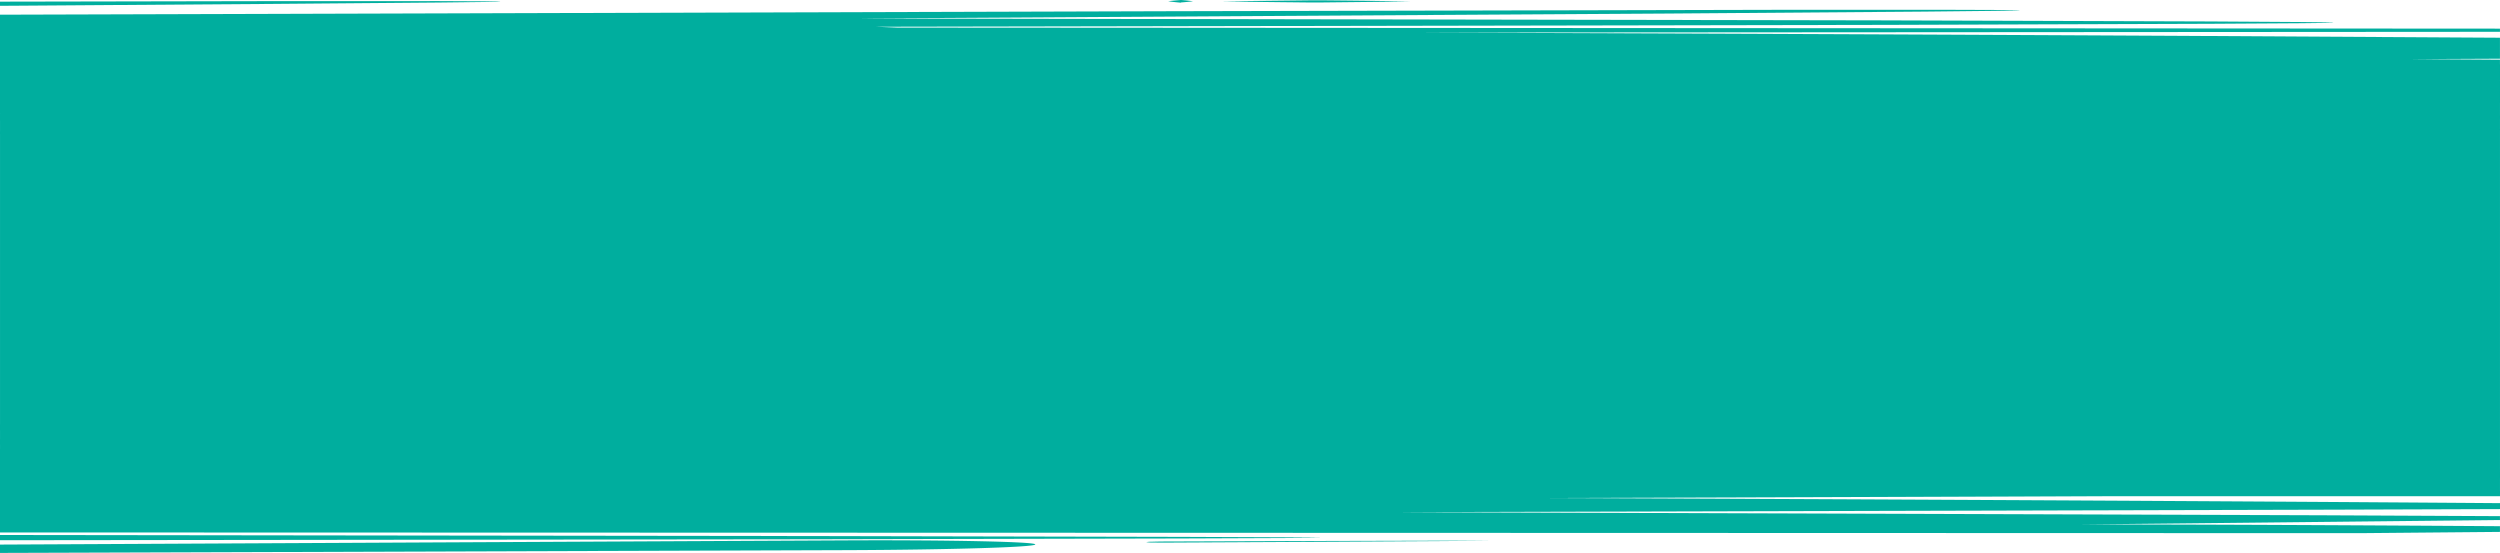 <?xml version="1.0" encoding="UTF-8"?> <svg xmlns="http://www.w3.org/2000/svg" width="1920.03" height="424.655" viewBox="0 0 1920.03 424.655" preserveAspectRatio="none"><g id="Group_164241" data-name="Group 164241" transform="translate(-4191.97 -1644.935)"><g id="Group_164240" data-name="Group 164240" transform="translate(4192)"><rect id="Rectangle_9204" data-name="Rectangle 9204" width="1920" height="331.67" transform="translate(-0.016 1694.36)" fill="#00ae9e"></rect><path id="Path_32910" data-name="Path 32910" d="M383.47,1.171l-2.3-.107h-9.05L337.23.893,207.8.925,0,1.32v3.2l13.35-.085L207.82,3.061,337.24,1.993l34.89-.416,9-.181,2.3-.075a3.913,3.913,0,0,0,.77-.075,3.576,3.576,0,0,0-.73-.075ZM753.11,415.727c-25.93-.576-61.74-.843-101.28-.673L0,418.3v6.406l652-2.135c39.55-.171,75.34-.747,101.24-1.537s41.88-1.815,41.88-2.861S779,416.292,753.11,415.727Zm389.48-.438h-36.67l-82.75.213-126.75.417c-4.45,0-8.48.085-11.4.171a26.1,26.1,0,0,0-4.72.331,26.334,26.334,0,0,0,4.73.278c2.92.064,7,.1,11.41.075l126.74-.662,82.75-.491,27.07-.2,7.56-.075h2.68Zm-129.33-2.349h-1.34l-5.3-.085-20.68-.16-78.56-.331-280.77-.608L0,410.955v4l626.61-.737,280.77-.619,78.56-.32,20.68-.171,5.3-.086h1.34a1.422,1.422,0,0,0,.46,0ZM1920,22.043l-1230.93-.8-16.31-.651,777.08-1.441,248.8-.833,69-.438,18.11-.224,4.63-.117a8.656,8.656,0,0,0,1.56-.107,7.213,7.213,0,0,0-1.59-.117l-4.72-.117-18.44-.224L1697,16.523l-253-.833L656.54,14.239l624.78-3.79,196.59-1.484,54.19-.577,14.18-.235,3.63-.1a5.948,5.948,0,0,0,1.22-.1,4.192,4.192,0,0,0-.84-.064l-2.47-.064-9.71-.1-37.42-.128H1362.34l-463,1.068L0,11.335v75.48l330.75.4c67,0,127.76-1.249,172.16-3.2l878.83-2.872,421.71-1.665L1920,78.936V61.918l-58-.31c19.54-.1,38.92-.192,58-.267V45.9q-34.08-.246-70.2-.427l70.2-.331V29.025l-243.46-1.431c-185.46-.982-383.81-1.858-585.18-2.53L1920,24.477Zm0,338.7h-1l-512.85-.619-144.6-.512c289.61-.865,445.28-1.3,528.56-1.794,41.64-.245,65.17-.5,78.3-.833s15.85-.747,15.85-1.292c0-.246-3.72-.491-11-.737s-18-.512-32-.769c-28.13-.523-69.51-1.068-122.55-1.6-106.09-1.068-258.84-2.189-445.44-3.2C934.82,347.443,485,345.724,0,344.645v64.323l1812.66.555,107.34-.972v-4.367c-108.63-.726-230-1.356-321.33-1.356,5.1,0,183.77-1.932,321.33-3.384v-2.979l-135.73-.673-712.71-2.413,719-1.89,129.47-.448v-4.559c-29.39-.224-60.84-.448-93.89-.662-188.44-1.26-428.89-2.5-637-3.278,495.36-1.463,663.89-2.808,730.85-3.2v-2.3c-38.55-1.986-135.48-4.751-402.45-5.69l-251.81-.929c234.78-.811,436.64-1.666,579.8-2.573q40.5-.256,74.46-.523V362.7c-23.22-.181-48.82-.352-76.6-.534l76.6-.139ZM907.15.05h-.66a.125.125,0,0,0,0,.053q-5.1.406-9.32.875c1.93.352,5,.694,9.09,1.068V2.1h.67V1.94q5.1-.4,9.32-.875C914.32.723,911.23.381,907.15.05Zm106.93.235h-5.11l-70.79.779c14.66.31,38.11.609,69.08.9h5.11l70.84-.769C1068.5.872,1045.05.573,1014.08.285ZM313.9,101.419h-.66c-3.4.256-6.51.555-9.32.865,1.93.352,5,.694,9.09,1.068h.67q5.1-.395,9.33-.865A81.235,81.235,0,0,0,313.9,101.419Zm-19.18.886h-2l-7.8-.1L254.84,102l-111.24-.512L0,101.046v2.028l143.6-.139,111.25-.256,30.08-.192,7.8-.085h2a3.282,3.282,0,0,0,.67,0,4.1,4.1,0,0,0-.68-.1Zm18.54,223.86L0,326.112v4.505l313.26.512c80,0,121.67-.972,176.15-2.584-11.56-.149-96.18-2.391-176.15-2.391ZM0,337.343v4.27c468.58-.3,884.55-.939,1189.31-1.527l524.53-1.206ZM498.75,87.786c-39.94-.363-89.88-.577-144.09-.577L0,87.338v5.338l354.66.128c54.21,0,104.15-.214,144.09-.577L1920,91.213V88.758Zm-77.93,13.879h-5.06l-70.84.758c14.66.31,38.11.609,69.08.9h5.06l70.84-.769c-14.66-.32-38.11-.619-69.08-.9Zm1479.37-2.616-430-.363L875.8,98.355c-48.45,0-76.52.342-92.14,1.281,8,.79,43.69,1.452,92.14,1.452l594.39-.331,430-.374,19.81-.032V99.06Z" transform="translate(-0.03 1644.885)" fill="#00ae9e"></path></g></g></svg> 